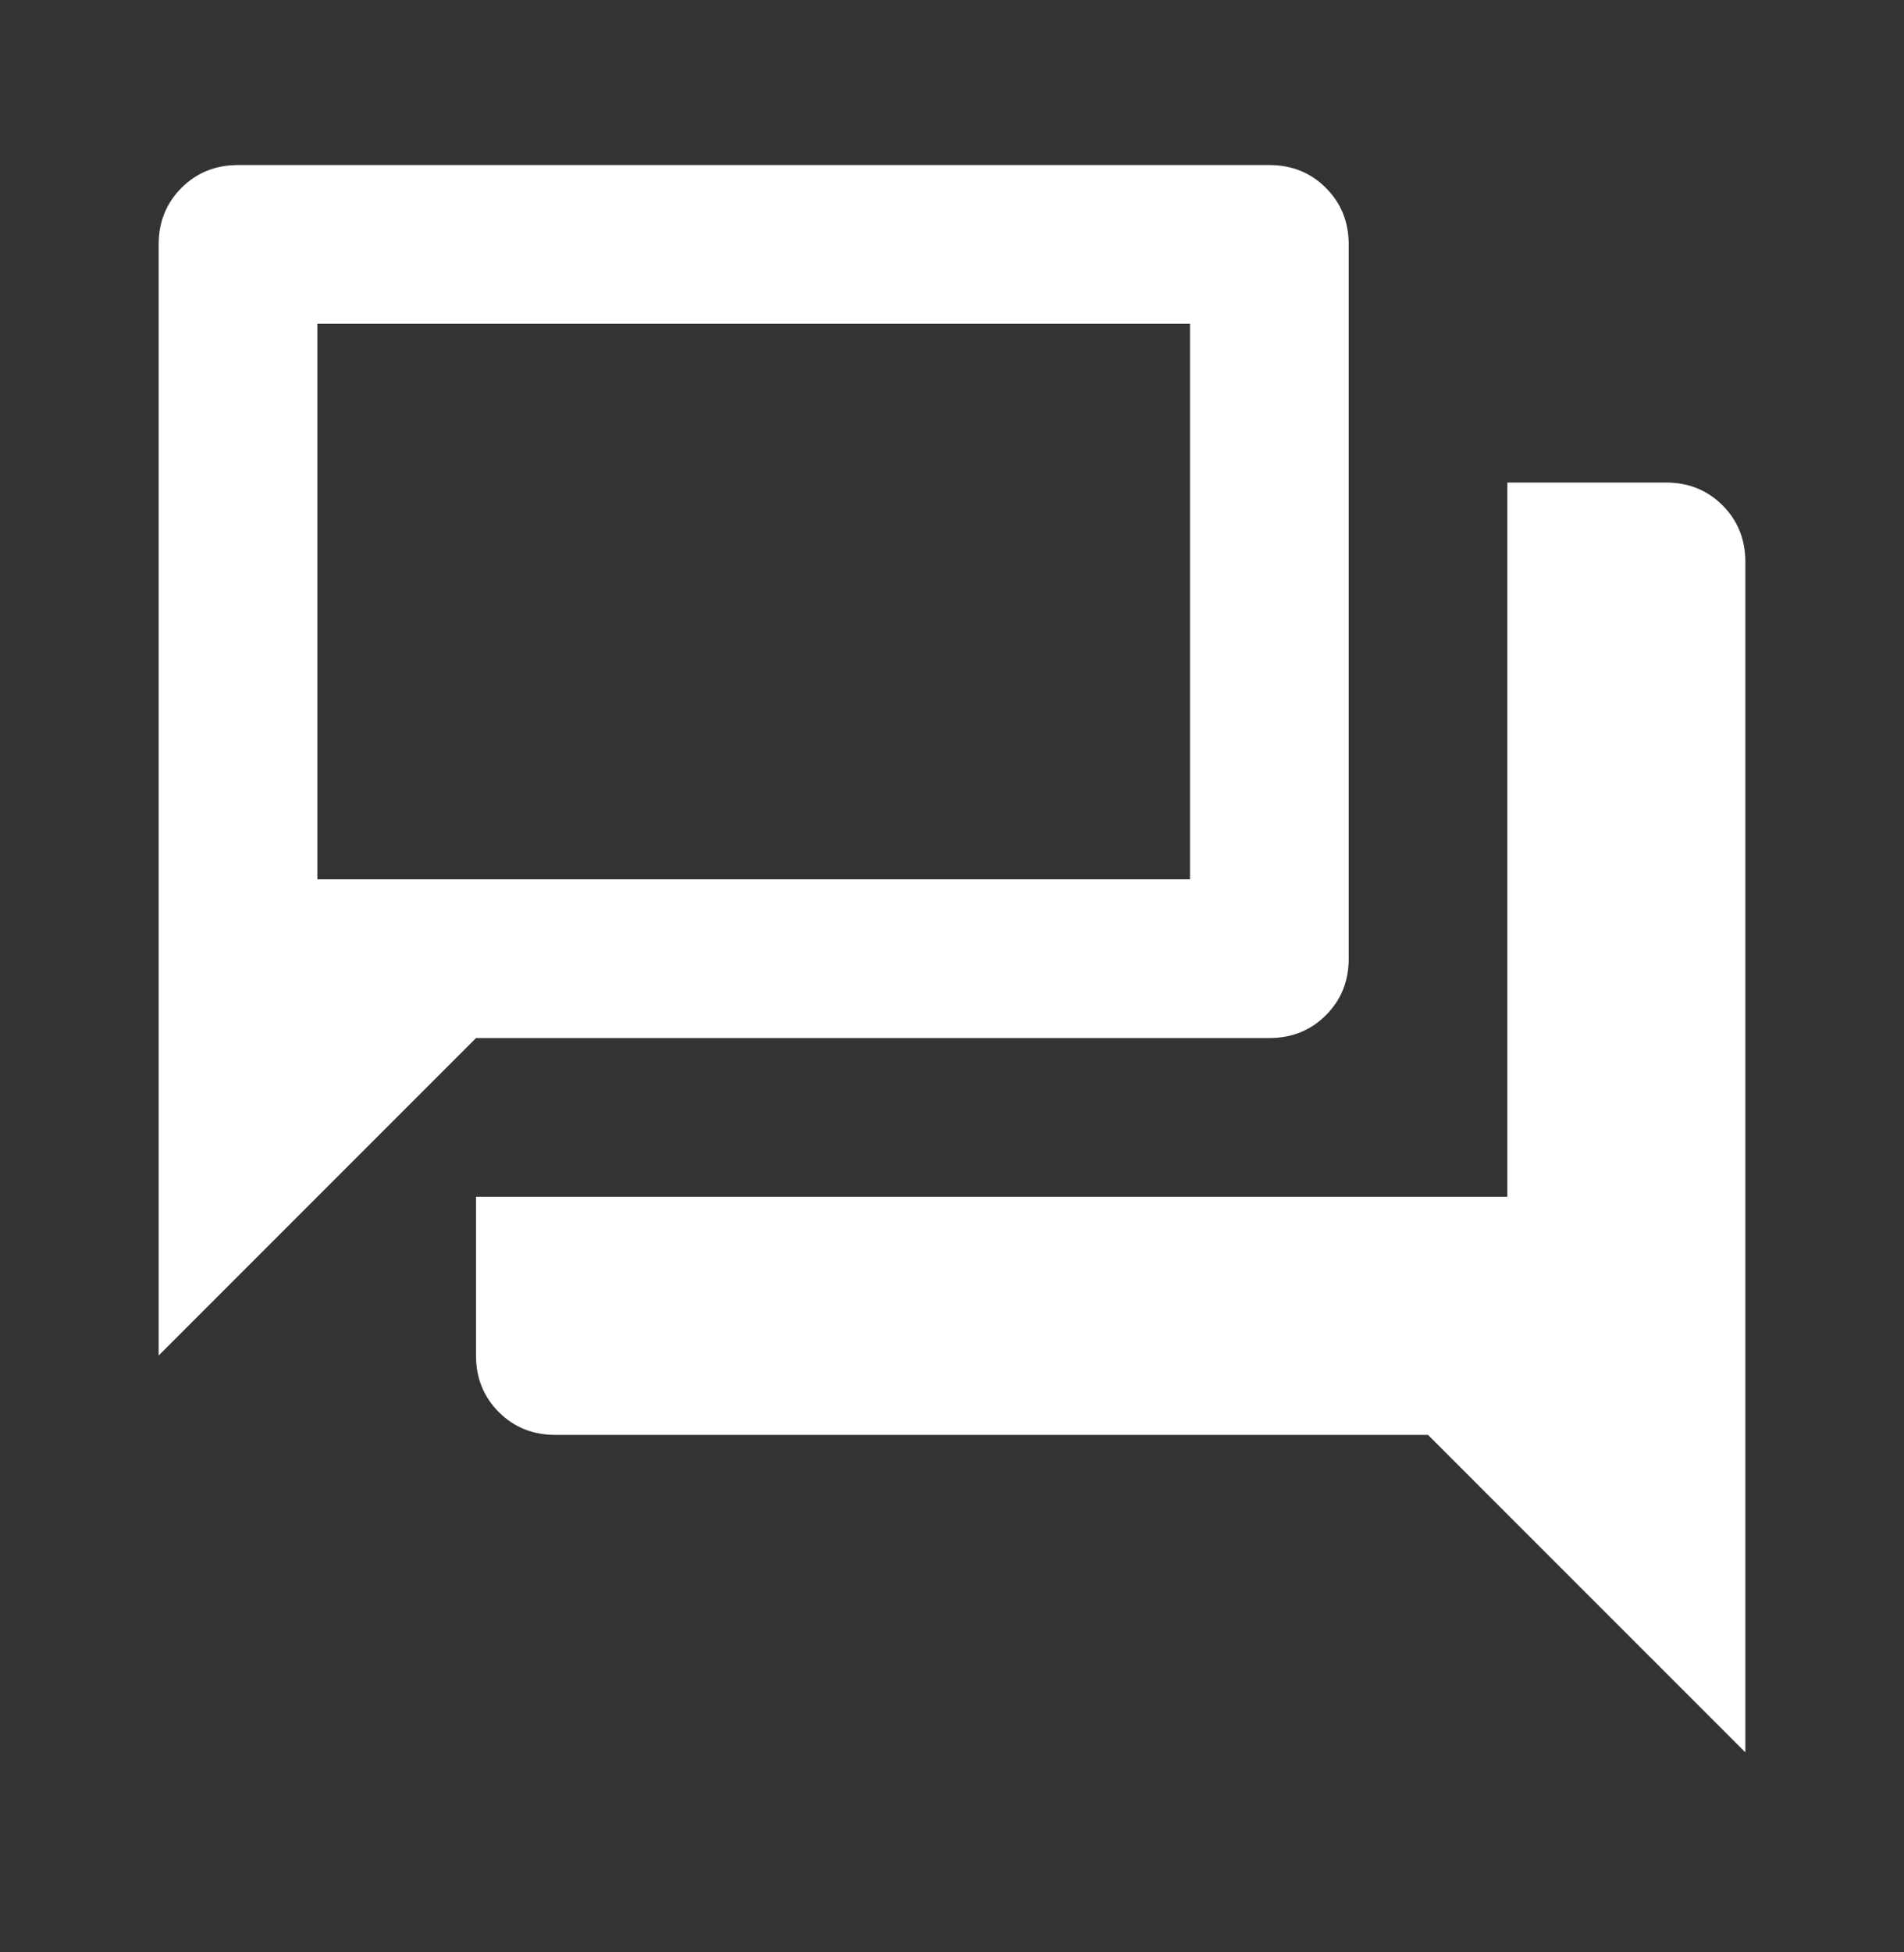 <svg width="40" height="41" viewBox="0 0 40 41" fill="none" xmlns="http://www.w3.org/2000/svg">
<rect x="0" y="0" width="40" height="41" fill="#333333" stroke="none"/>
<path d="M11.667 30.133C11.195 30.133 10.799 29.973 10.479 29.654C10.16 29.334 10 28.938 10 28.466V25.133H31.667V10.133H35C35.472 10.133 35.868 10.293 36.188 10.612C36.507 10.931 36.667 11.327 36.667 11.799V36.799L30 30.133H11.667ZM3.333 28.466V5.133C3.333 4.661 3.493 4.265 3.813 3.945C4.132 3.626 4.528 3.466 5 3.466H26.667C27.139 3.466 27.535 3.626 27.854 3.945C28.174 4.265 28.334 4.661 28.334 5.133V20.133C28.334 20.605 28.174 21.001 27.854 21.32C27.535 21.64 27.139 21.799 26.667 21.799H10L3.333 28.466ZM25 18.466V6.799H6.667V18.466H25Z" fill="white"/>
</svg>
